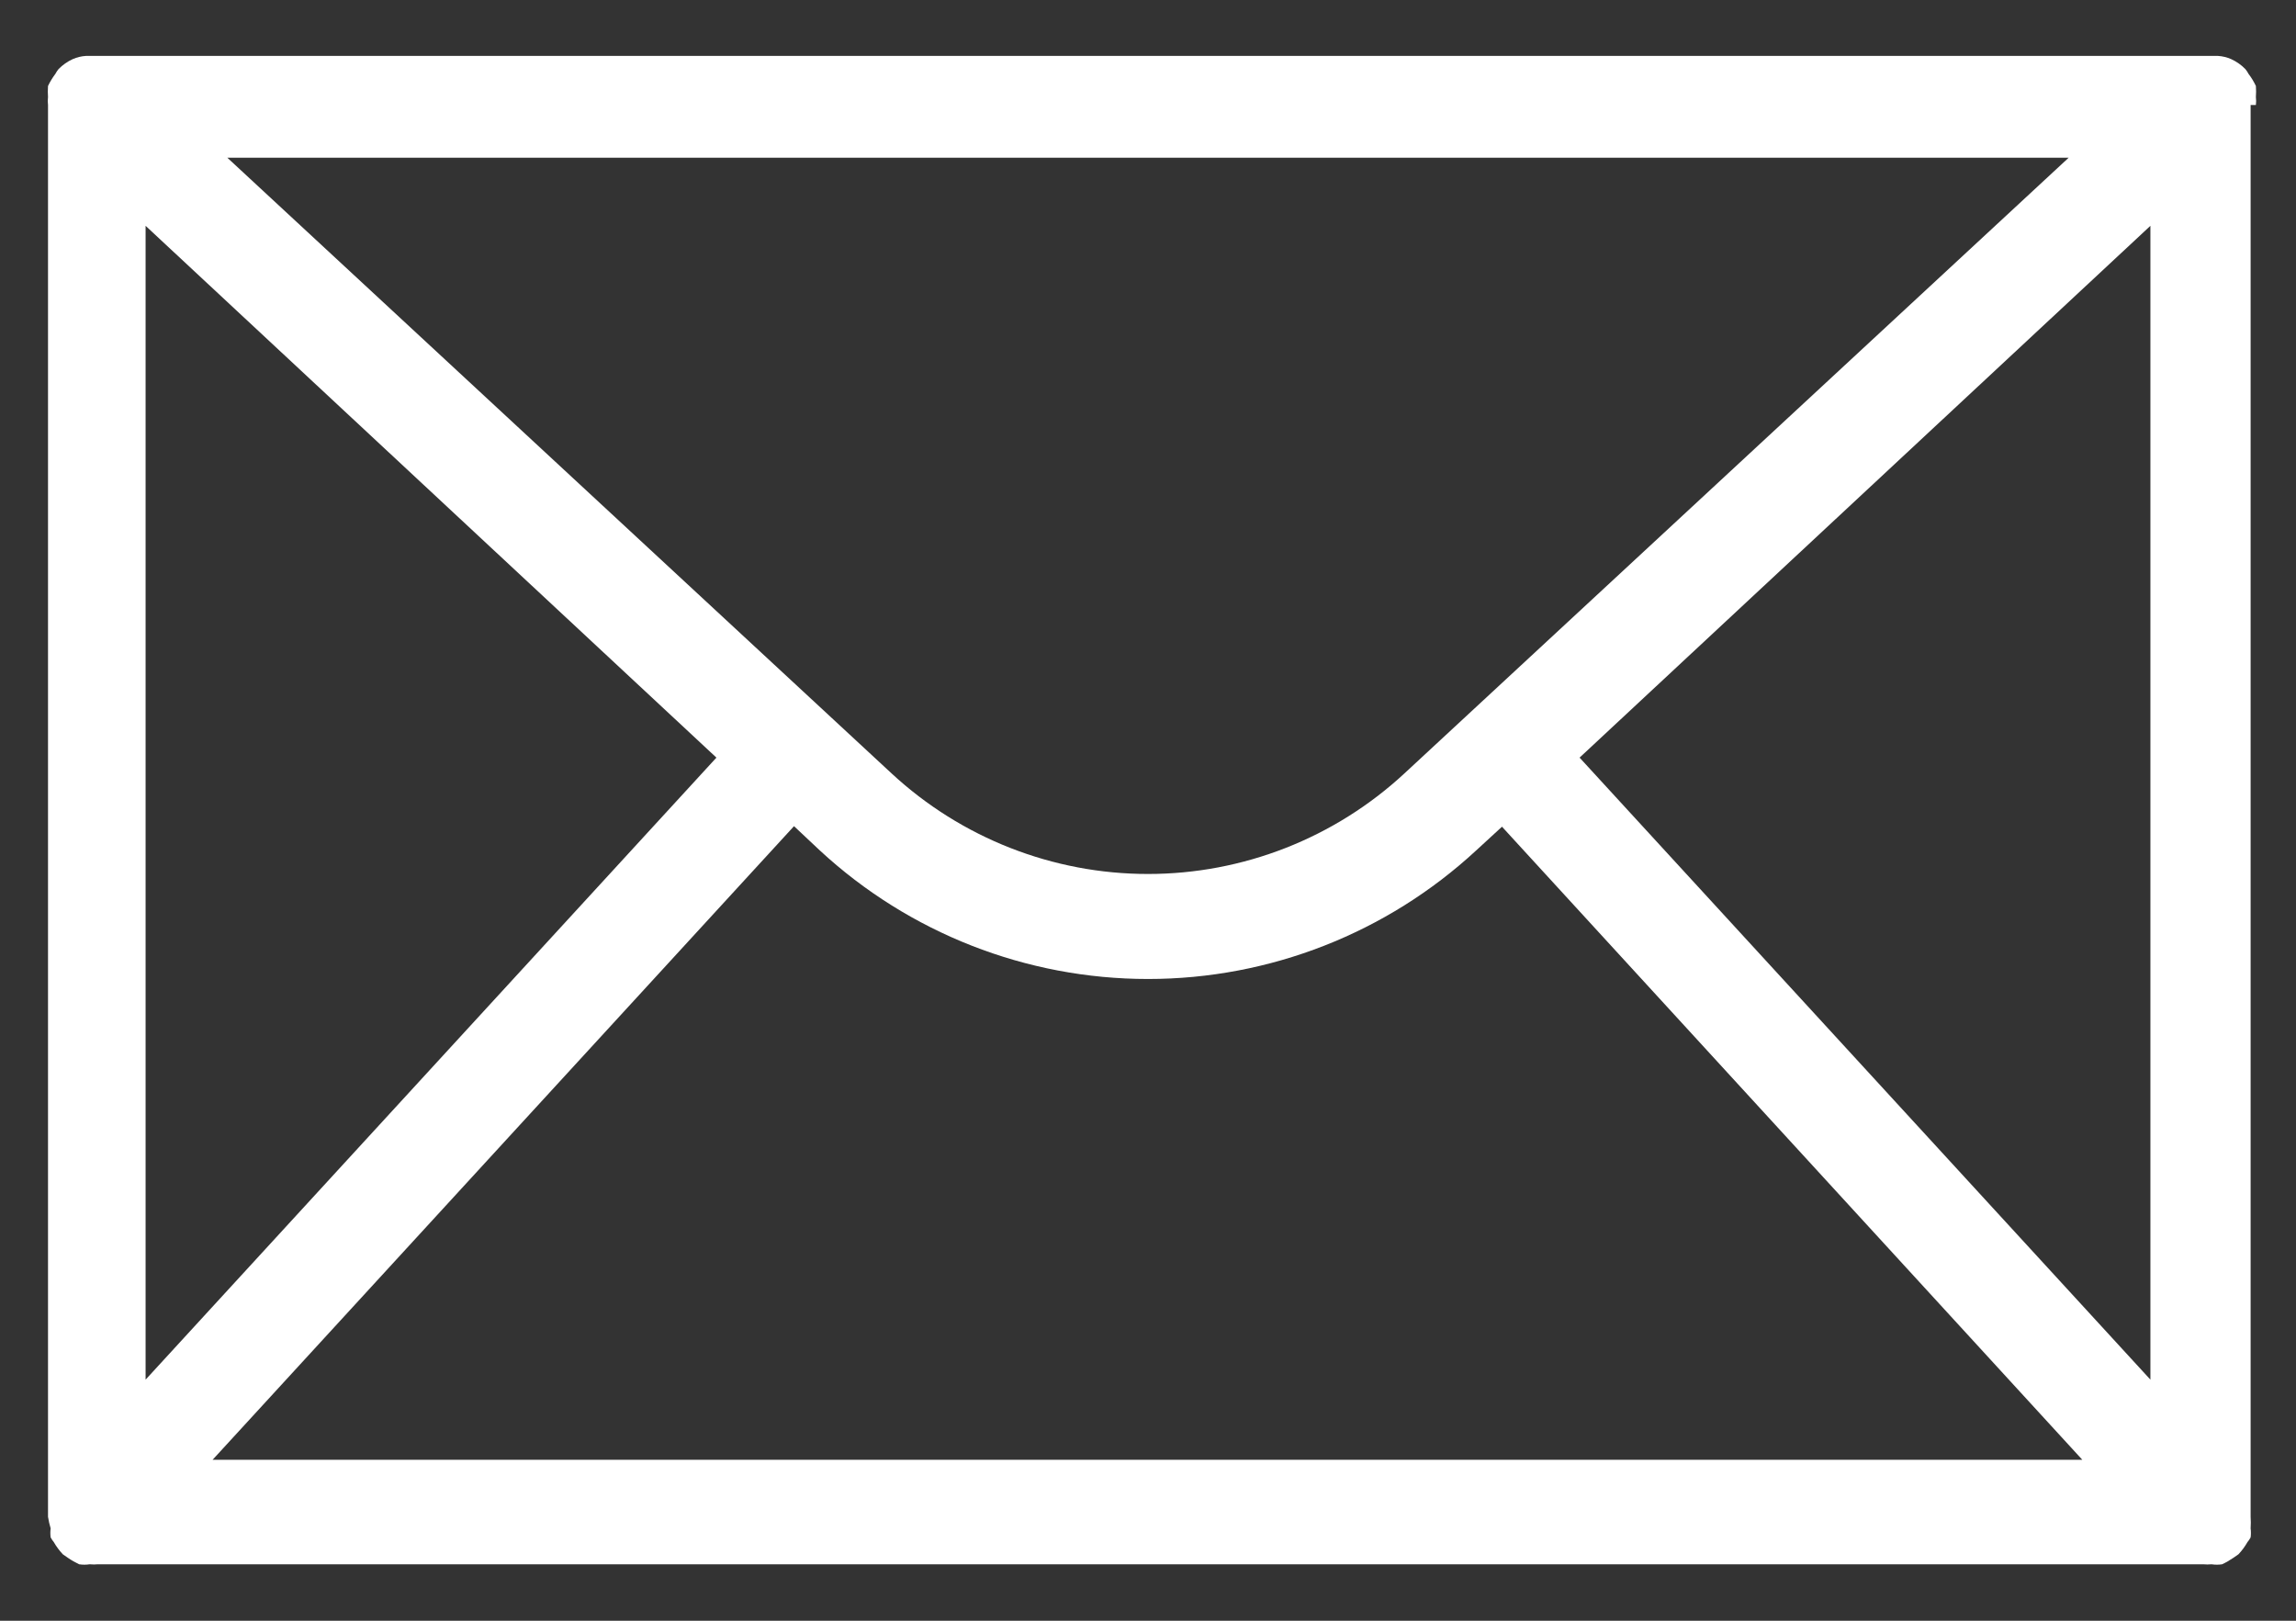 <svg width="34" height="24" viewBox="0 0 34 24" fill="none" xmlns="http://www.w3.org/2000/svg">
<rect x="0" y="0" width="34" height="24" fill="#333333" stroke="none"/>
<path d="M33.406 1.555C33.411 1.516 33.411 1.476 33.406 1.438C33.41 1.383 33.41 1.328 33.406 1.273C33.376 1.21 33.34 1.15 33.297 1.094C33.284 1.069 33.268 1.045 33.25 1.023C33.19 0.961 33.118 0.911 33.039 0.875C32.977 0.848 32.911 0.832 32.844 0.828H32.742H1.375H1.273C1.206 0.832 1.14 0.848 1.078 0.875C0.999 0.911 0.928 0.961 0.867 1.023C0.849 1.045 0.833 1.069 0.82 1.094C0.778 1.15 0.741 1.21 0.711 1.273C0.707 1.328 0.707 1.383 0.711 1.438C0.706 1.476 0.706 1.516 0.711 1.555V22.461C0.72 22.519 0.733 22.576 0.75 22.633C0.744 22.677 0.744 22.722 0.75 22.766C0.763 22.791 0.779 22.814 0.797 22.836C0.834 22.901 0.879 22.961 0.93 23.016L1.008 23.07C1.06 23.106 1.115 23.137 1.172 23.164C1.224 23.172 1.276 23.172 1.328 23.164C1.37 23.168 1.412 23.168 1.453 23.164H32.625C32.667 23.168 32.708 23.168 32.75 23.164C32.802 23.172 32.855 23.172 32.906 23.164C32.964 23.137 33.018 23.106 33.07 23.07L33.148 23.016C33.2 22.961 33.244 22.901 33.281 22.836C33.3 22.814 33.315 22.791 33.328 22.766C33.334 22.722 33.334 22.677 33.328 22.633C33.332 22.576 33.332 22.518 33.328 22.461V1.555H33.406ZM2.156 3.344L10.609 11.219L2.156 20.43V3.344ZM20.797 11.453C19.764 12.41 18.408 12.942 17 12.942C15.592 12.942 14.236 12.41 13.203 11.453L3.367 2.336H30.633L20.797 11.453ZM11.758 12.234L12.141 12.594C13.463 13.817 15.198 14.497 17 14.497C18.802 14.497 20.537 13.817 21.859 12.594L22.242 12.242L30.836 21.617H3.148L11.758 12.234ZM23.391 11.219L31.844 3.344V20.43L23.391 11.219Z" fill="white"/>
</svg>
